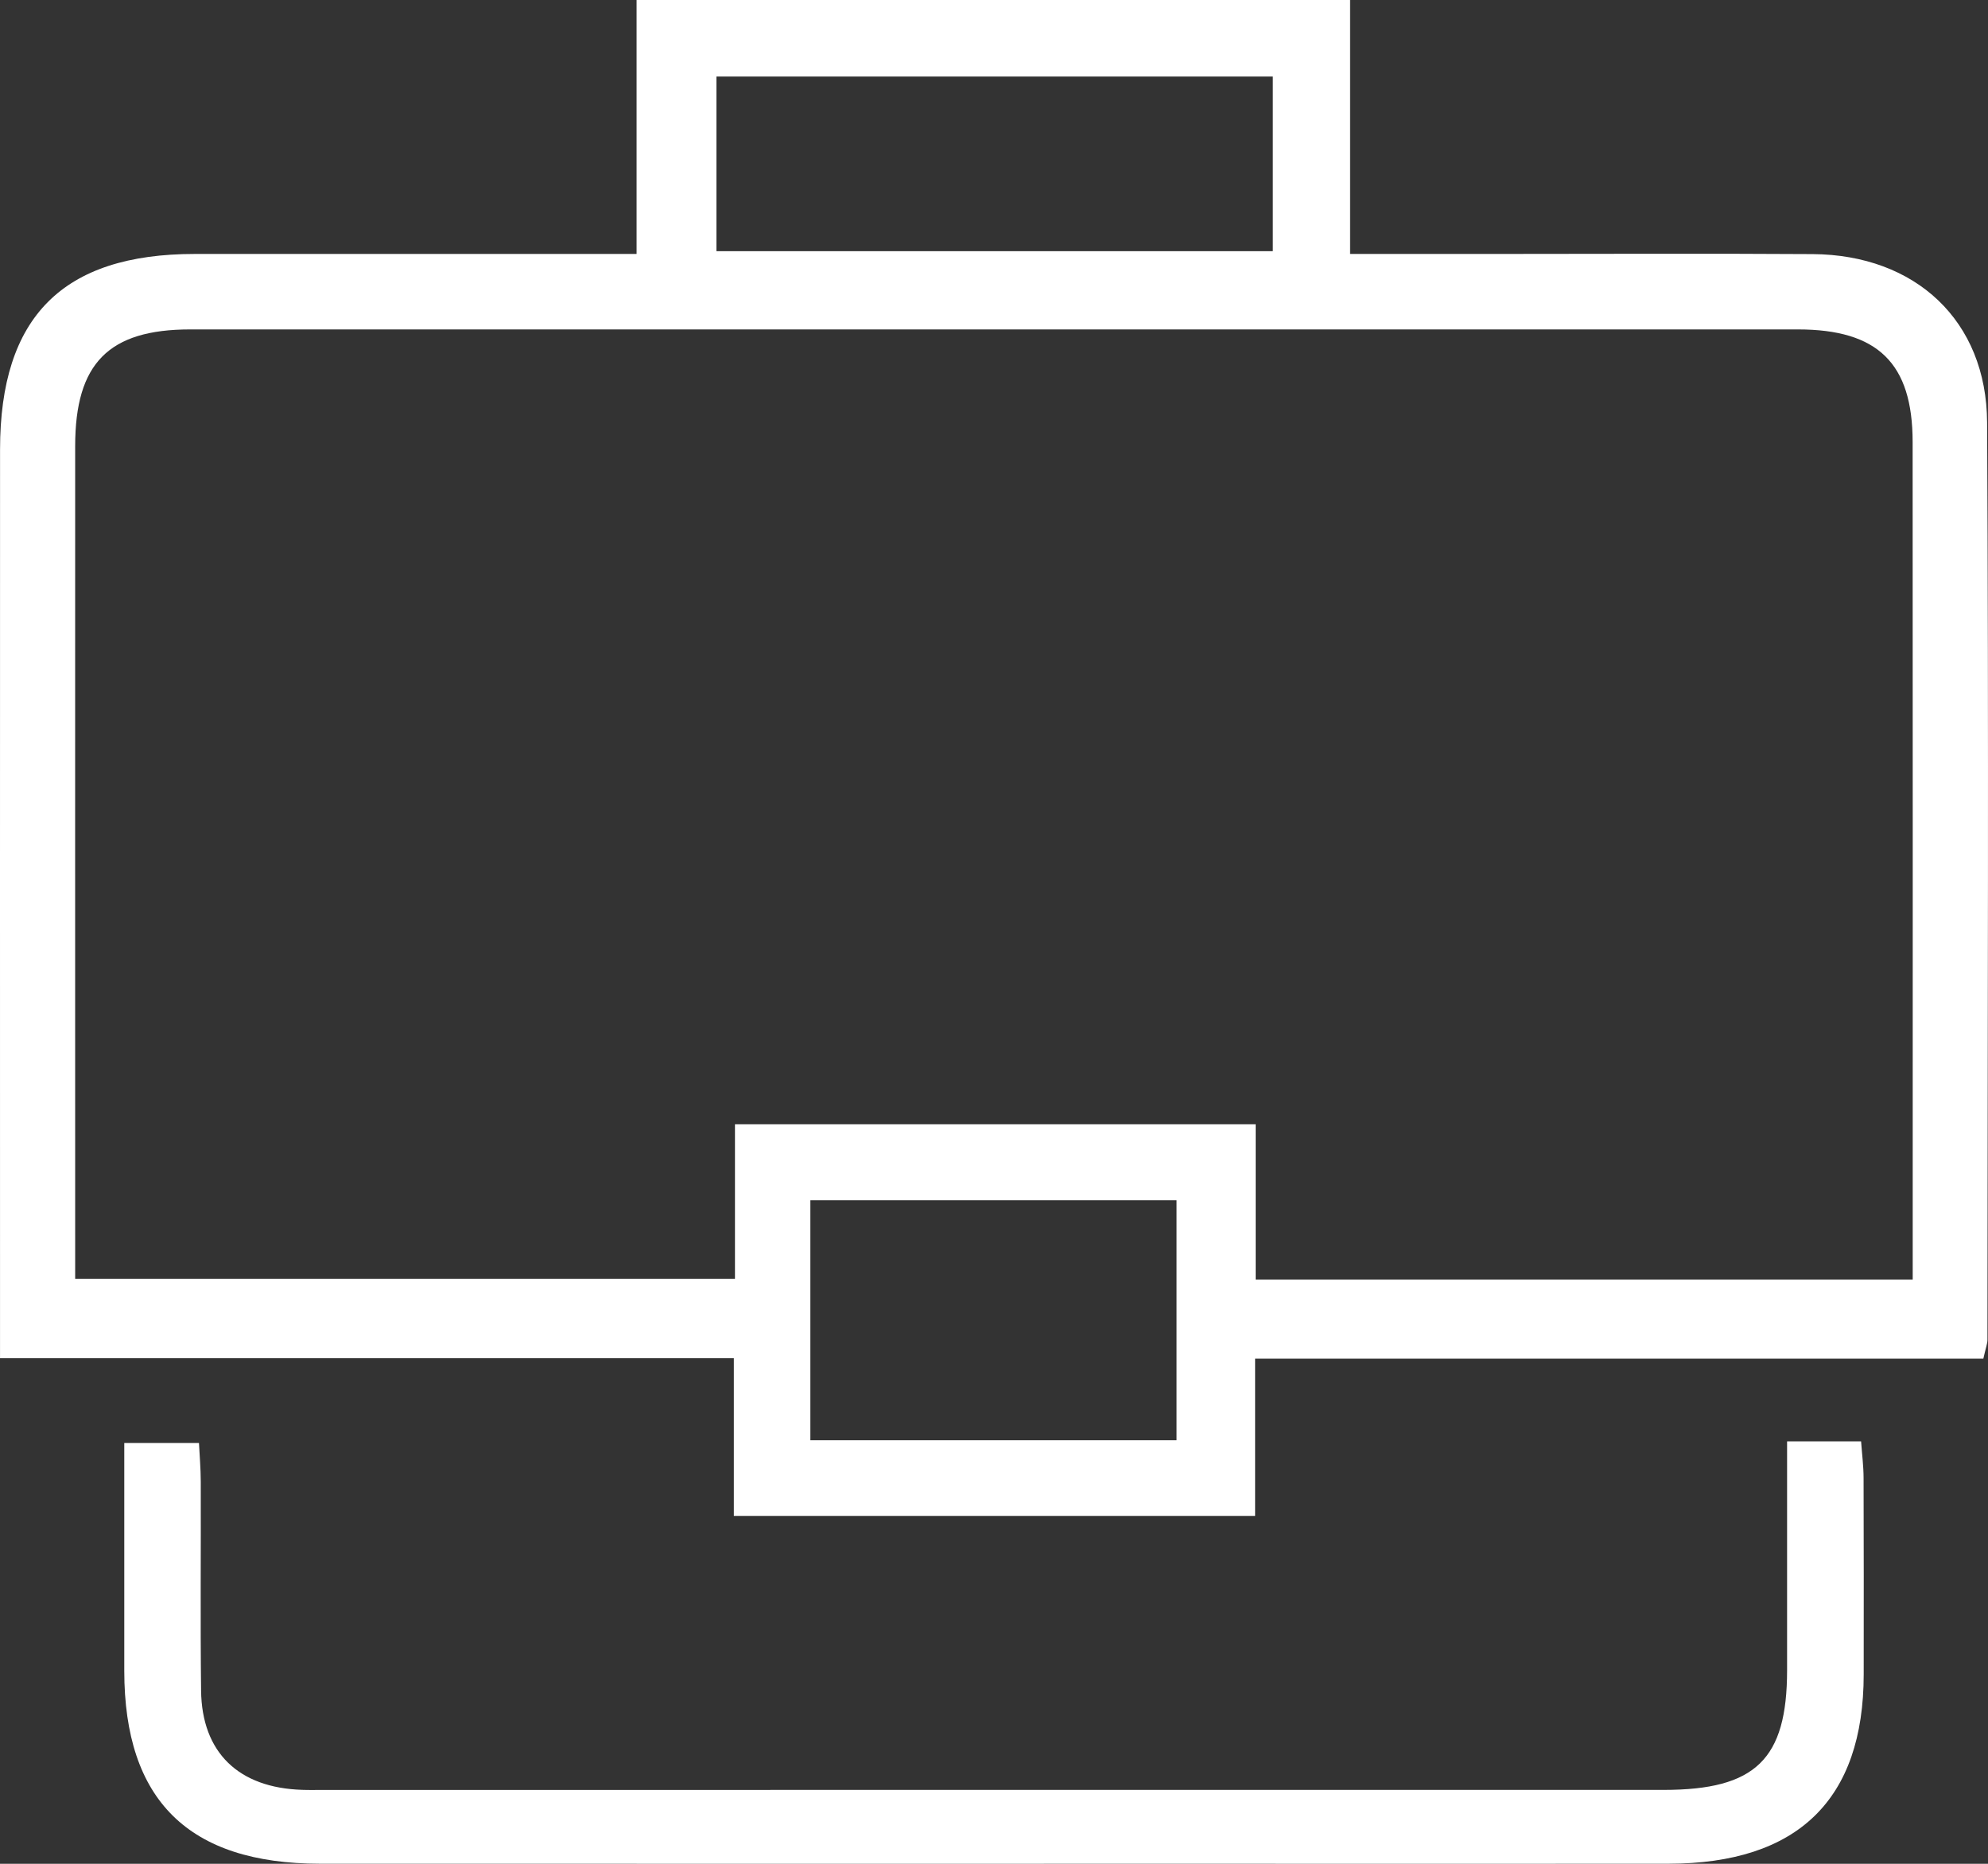 <svg xmlns="http://www.w3.org/2000/svg" width="80" height="75" viewBox="0 0 80 75"><rect x="0" y="0" width="80" height="75" fill="#333333" stroke="none"/><g><g><g><path fill="#fff" d="M50.507 54.674V61H29.531v-6.347H.001V52.61c0-11.506-.003-23.013.001-34.52.001-5.341 2.523-7.87 7.836-7.871h17.779V0H54.33v10.219h5.774c4.28 0 8.56-.022 12.84.006 4.137.027 6.999 2.679 7.02 6.776.067 12.303.021 24.608.014 36.912 0 .16-.068.322-.166.761zm26.463-3.182v-1.597c0-10.705.004-21.409-.003-32.114-.003-3.165-1.4-4.525-4.618-4.525-21.564-.002-43.13-.002-64.694 0-3.28 0-4.628 1.362-4.63 4.688-.004 10.59 0 21.181 0 31.772v1.744h26.551v-6.219H50.53v6.251zM28.83 10.108h22.39V3.08H28.83zm3.78 47.848h14.735v-9.66H32.61z"/></g><g><path fill="#fff" d="M71.915 58h2.978c.036.508.099.991.1 1.474.01 2.635.007 5.27.005 7.903-.004 5.04-2.652 7.615-7.852 7.62-5.953.006-11.907.001-17.86.001-12.136 0-24.271.003-36.407-.001-5.291-.002-7.876-2.556-7.878-7.762v-9.167h3.006c.024.485.07 1.02.072 1.555.008 2.802-.02 5.605.013 8.407.029 2.494 1.51 3.917 4.074 3.994.286.01.572.003.859.003l53.923-.001c3.699 0 4.964-1.228 4.967-4.81.002-3.016 0-6.032 0-9.216"/></g></g></g></svg>